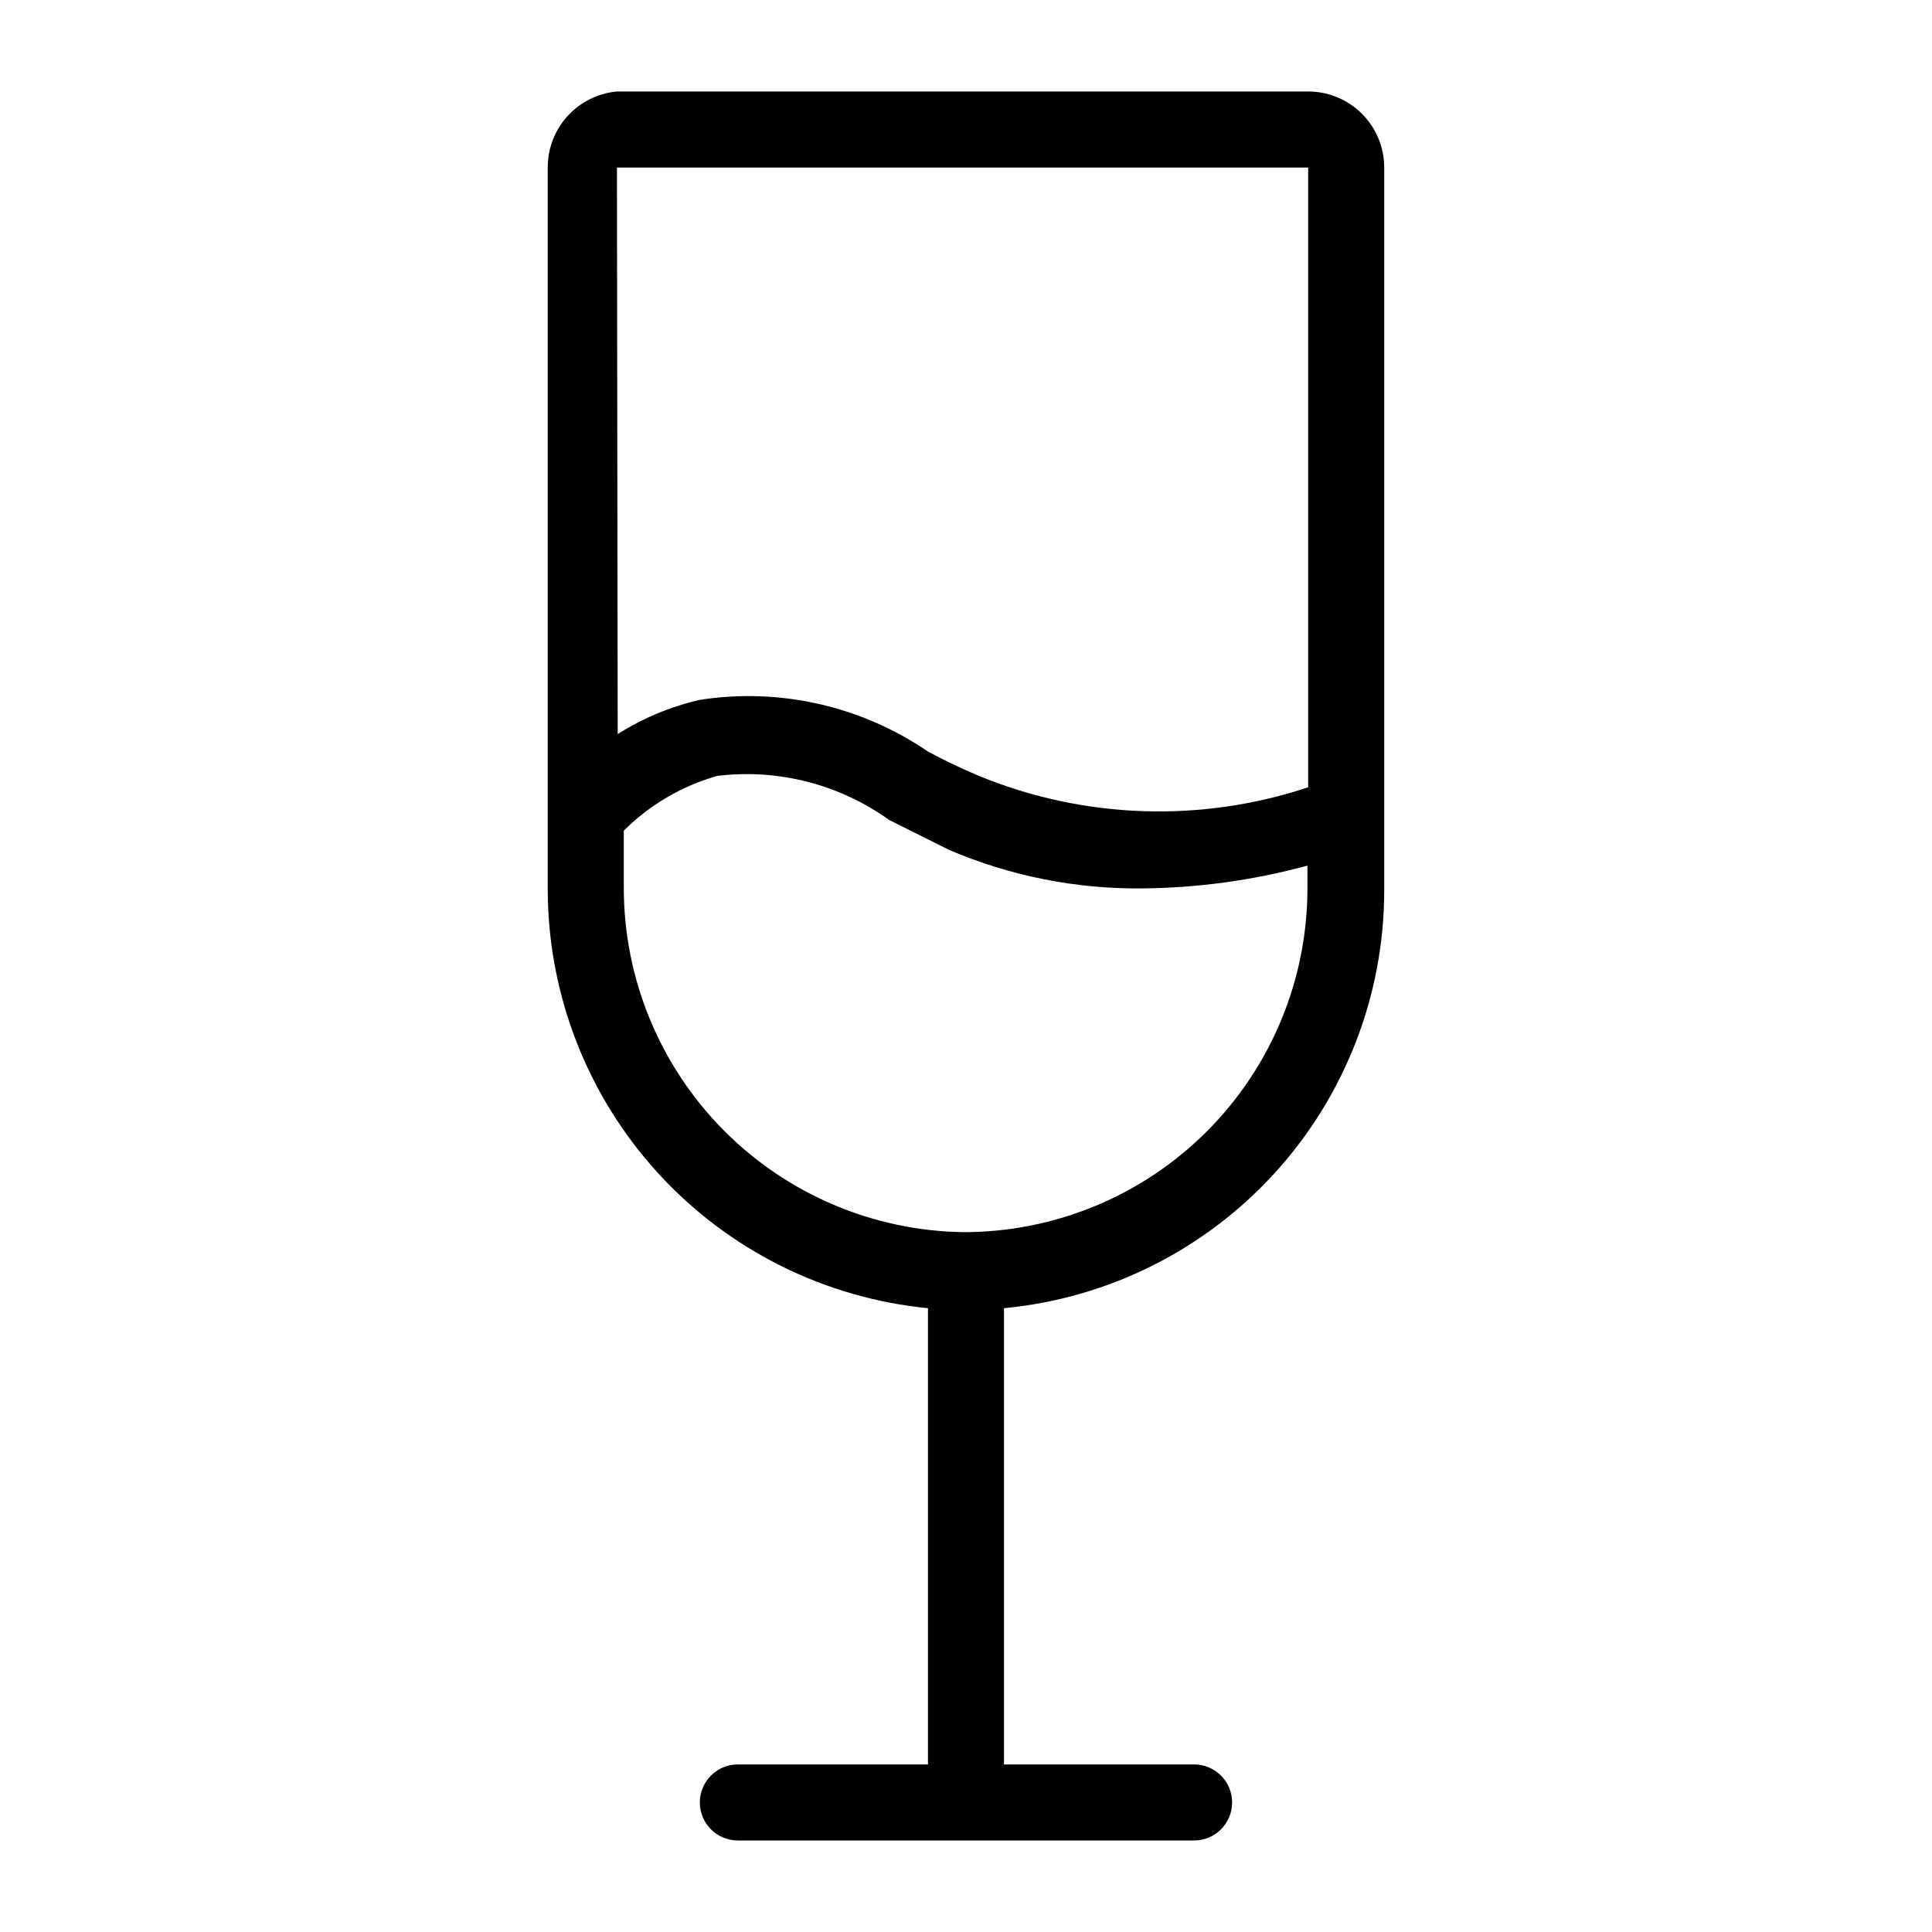 <?xml version="1.0" encoding="UTF-8"?>
<!-- Uploaded to: SVG Repo, www.svgrepo.com, Generator: SVG Repo Mixer Tools -->
<svg fill="#000000" width="800px" height="800px" version="1.1" viewBox="144 144 512 512" xmlns="http://www.w3.org/2000/svg">
 <path d="m490.68 168.25h-183.18c-5.023 0.453-9.695 2.777-13.094 6.508-3.394 3.731-5.266 8.602-5.246 13.645v191.85c0.168 27.609 10.559 54.176 29.168 74.57 18.609 20.395 44.117 33.172 71.594 35.863v120.91h-50.379c-5.566 0-10.078 4.512-10.078 10.078 0 5.562 4.512 10.074 10.078 10.074h120.91c5.562 0 10.074-4.512 10.074-10.074 0-5.566-4.512-10.078-10.074-10.078h-50.383v-120.91c27.547-2.606 53.133-15.387 71.766-35.844 18.633-20.457 28.969-47.121 28.996-74.793v-191.65c0-5.344-2.121-10.469-5.902-14.25-3.777-3.777-8.906-5.902-14.25-5.902zm0 20.152v164.24c-28.512 9.465-59.473 8.391-87.258-3.023-4.602-1.938-9.105-4.09-13.504-6.449-17.676-12.086-39.297-16.984-60.457-13.703-7.715 1.777-15.07 4.844-21.766 9.07l-0.199-150.14zm-91.289 282.13c-23.969-0.316-46.848-10.047-63.703-27.09-16.852-17.043-26.328-40.031-26.379-64v-15.316 0.004c6.894-6.867 15.426-11.859 24.789-14.512 16.109-1.953 32.363 2.219 45.543 11.688l15.719 7.859c16.168 6.938 33.598 10.438 51.188 10.277 14.844-0.121 29.609-2.152 43.934-6.043v6.246c-0.055 24.125-9.676 47.242-26.754 64.281-17.074 17.035-40.215 26.605-64.336 26.605z"/>
</svg>